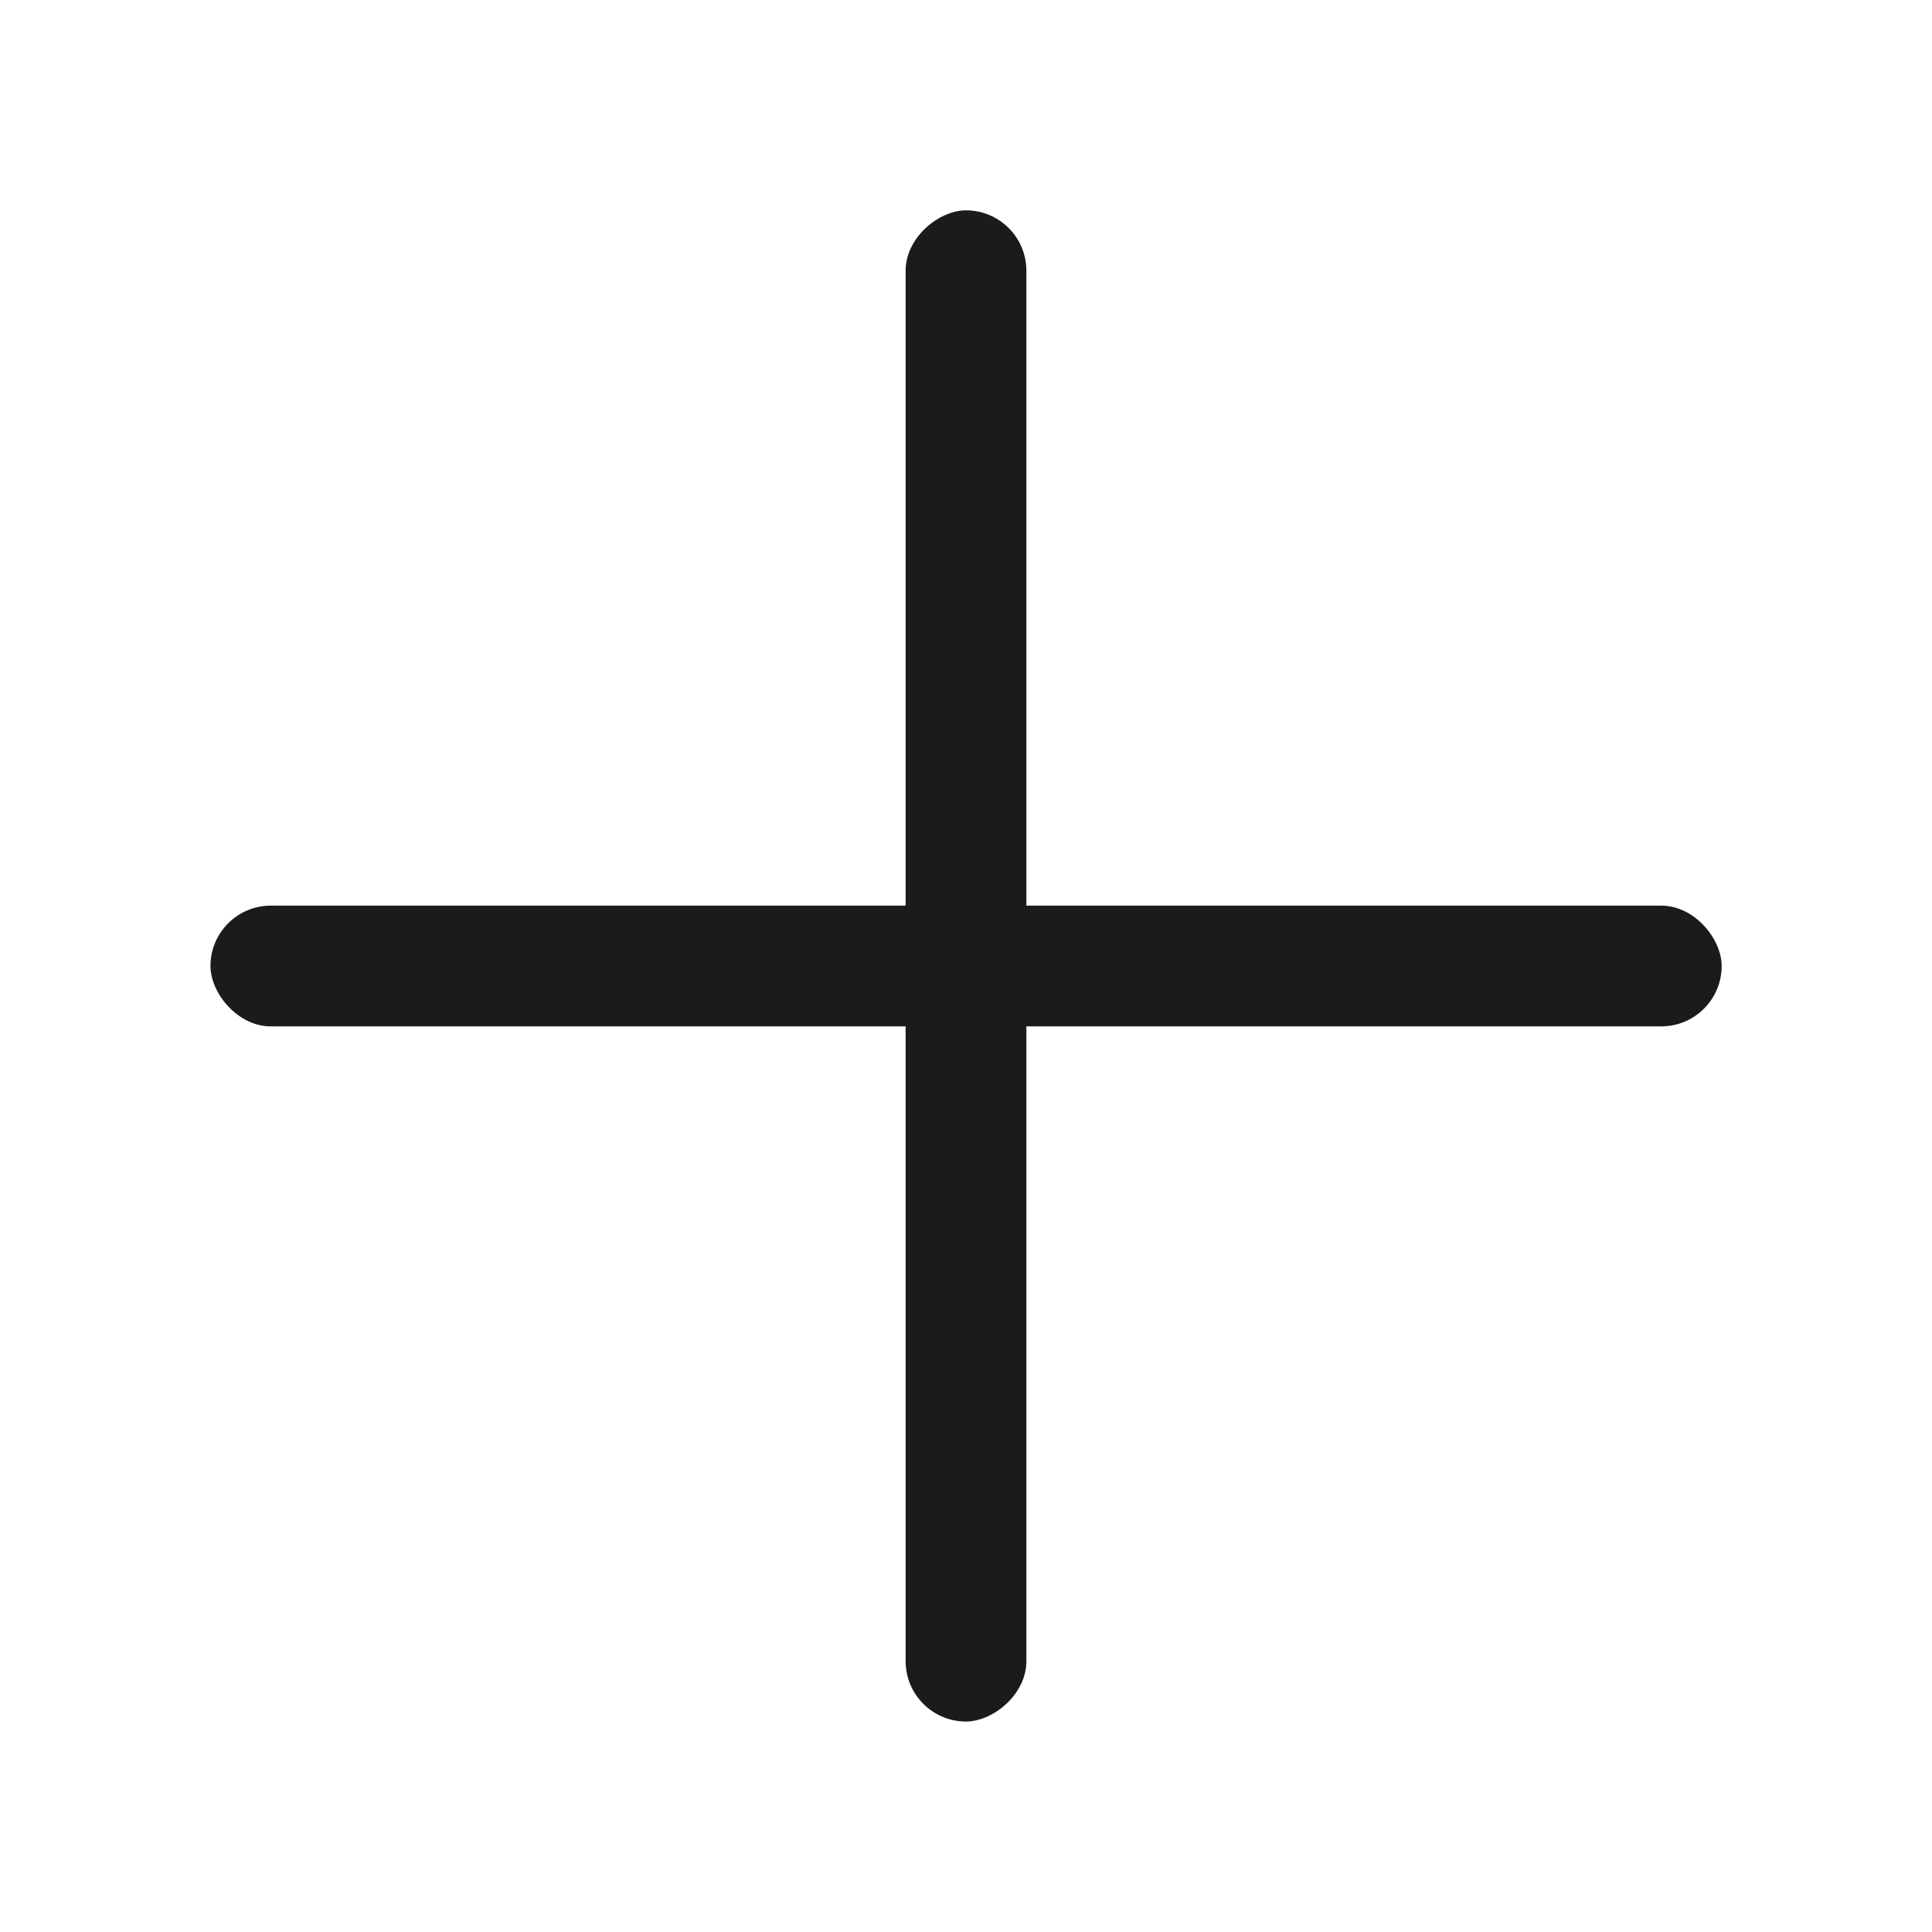 <svg width="16" height="16" viewBox="0 0 16 16" fill="none" xmlns="http://www.w3.org/2000/svg">
<rect x="7.5" y="14.257" width="12.515" height="1" rx="0.5" transform="rotate(-90 7.5 14.257)" fill="#1B1B1B"/>
<rect x="14.258" y="8.5" width="12.515" height="1" rx="0.5" transform="rotate(180 14.258 8.5)" fill="#1B1B1B"/>
</svg>
